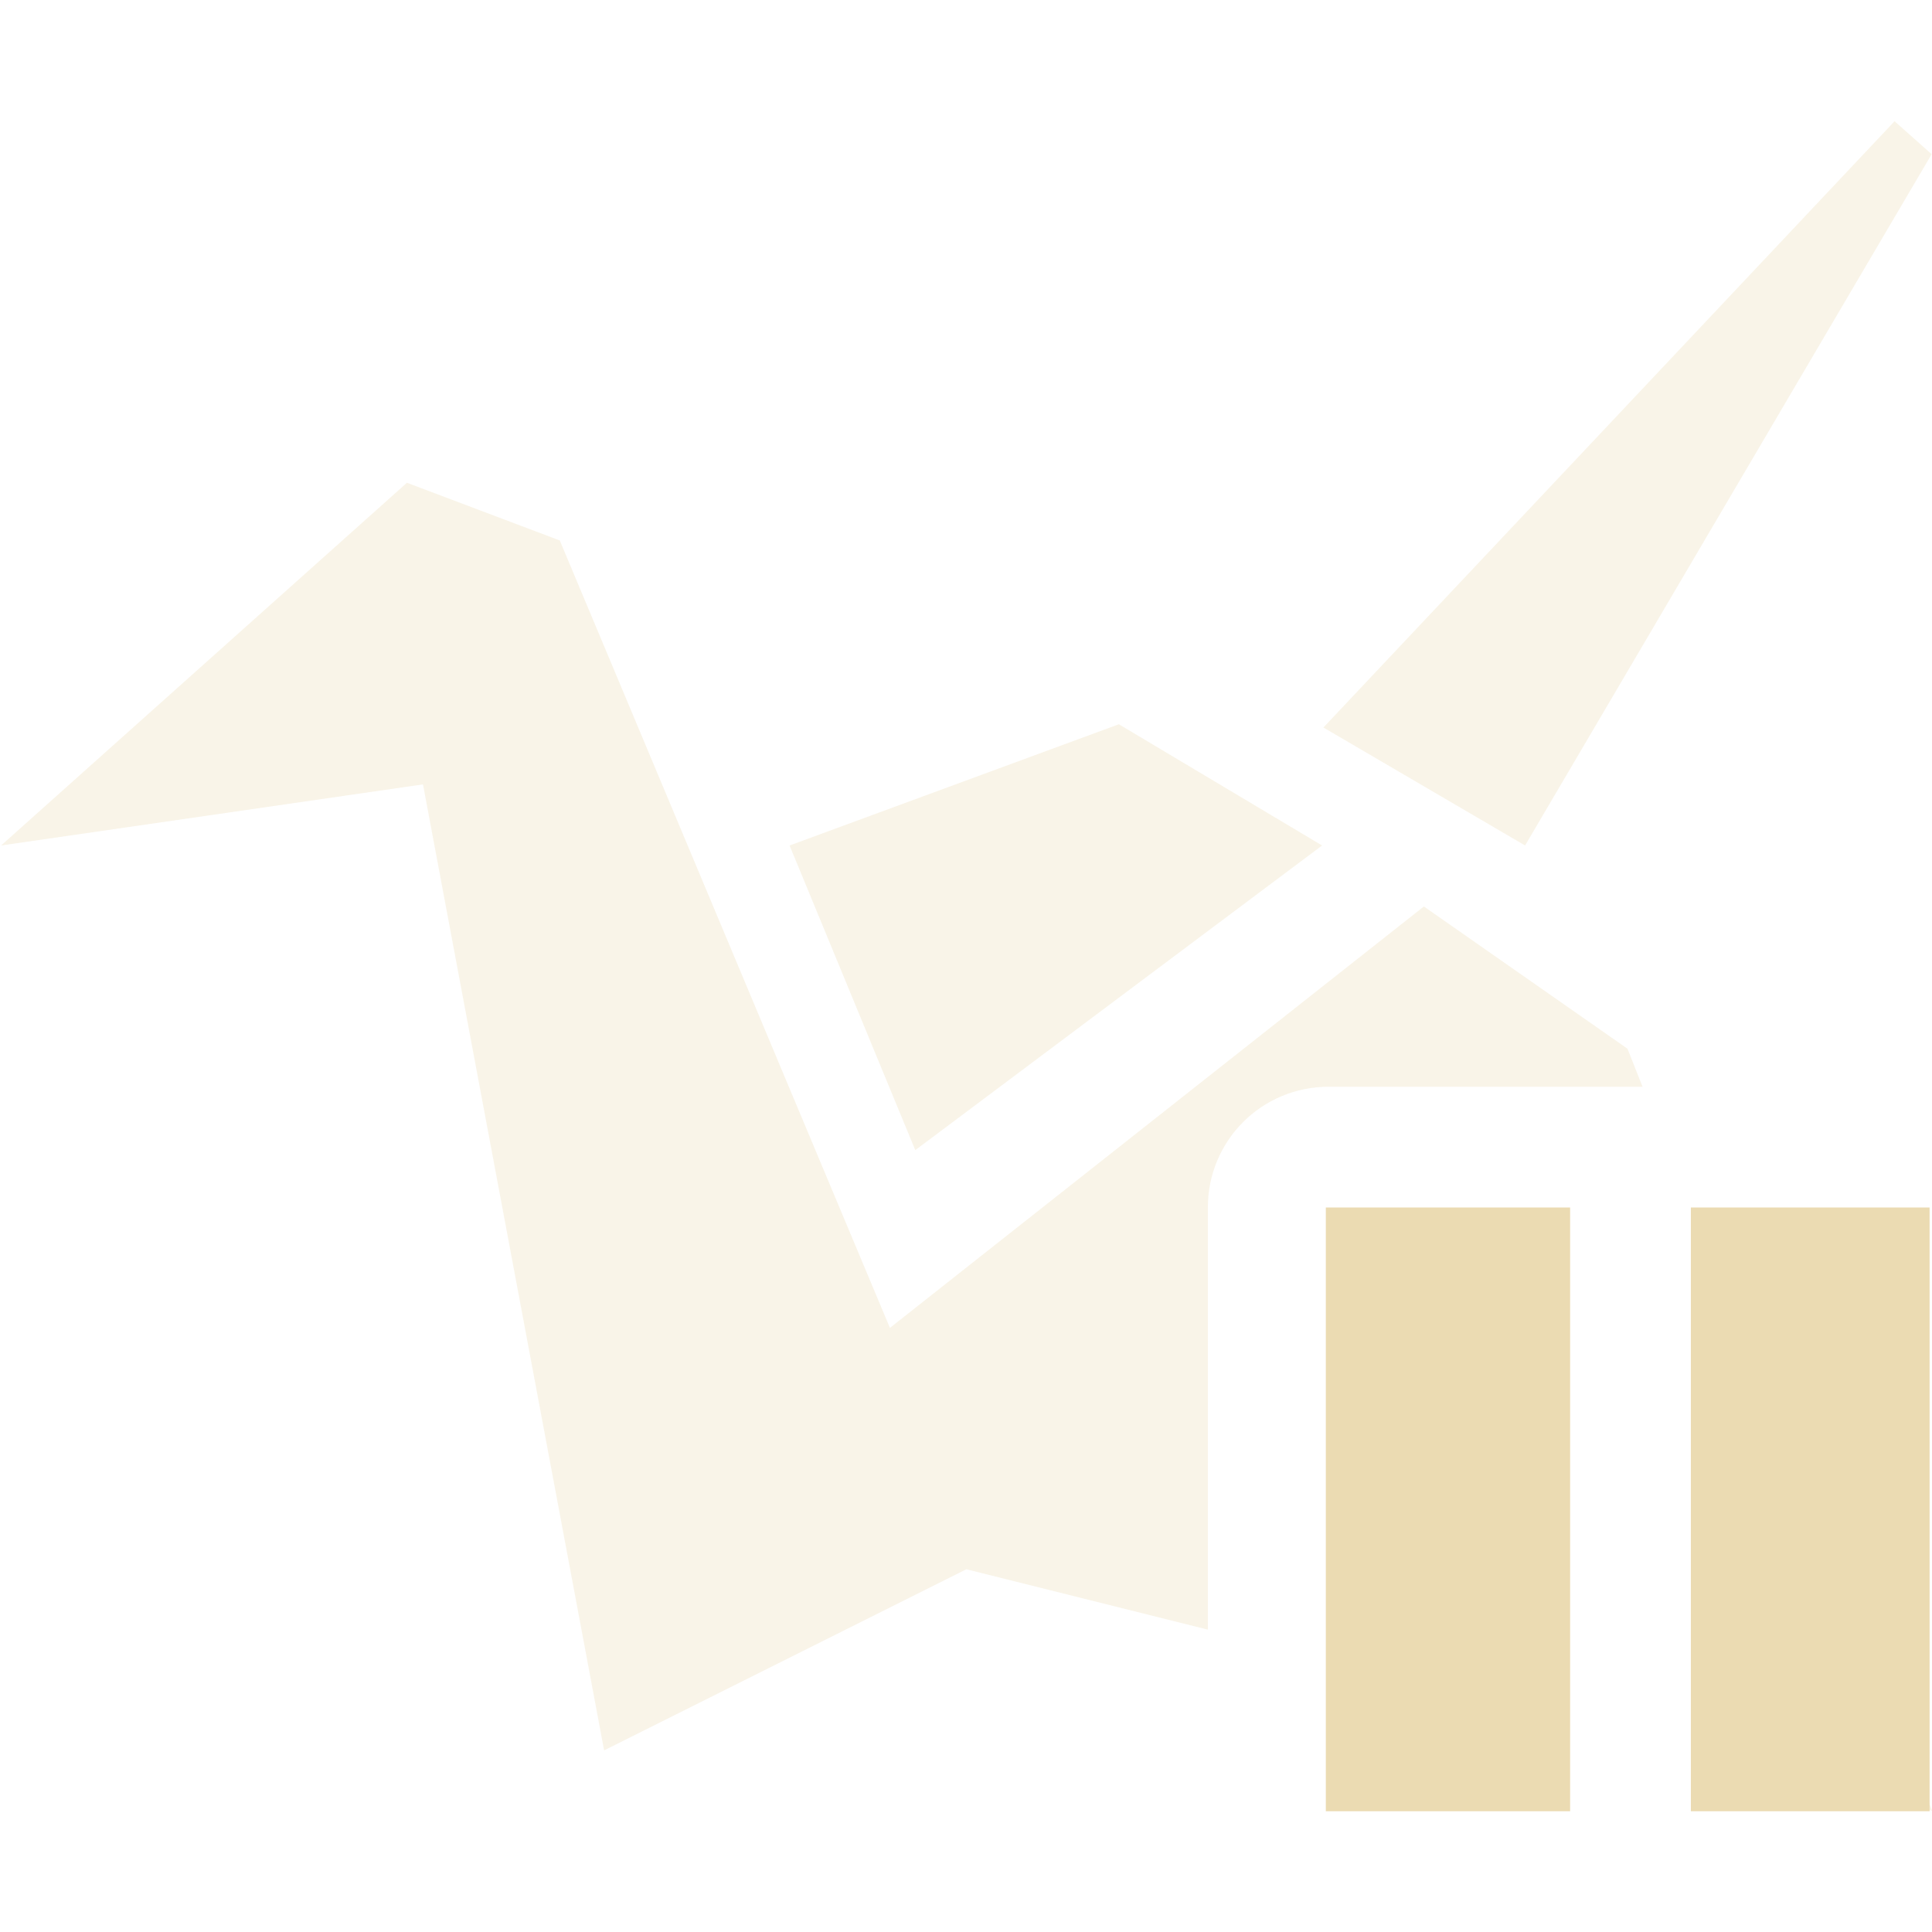 <svg width="16" height="16" version="1.1" xmlns="http://www.w3.org/2000/svg">
  <defs>
    <style id="current-color-scheme" type="text/css">.ColorScheme-Text { color:#ebdbb2; } .ColorScheme-Highlight { color:#458588; } .ColorScheme-NeutralText { color:#fe8019; } .ColorScheme-PositiveText { color:#689d6a; } .ColorScheme-NegativeText { color:#fb4934; }</style>
  </defs>
  <path class="ColorScheme-Text" d="m15.69 1.004-4.73 5.021 1.67 0.977 3.367-5.725zm-12.32 2.994-3.361 3.004 3.494-0.506 1.5 8 3-1.5 2 0.5v-3.496c0-0.554 0.446-1 1-1h2.6l-0.125-0.315-1.686-1.178-4.422 3.49-2.734-6.521zm5.896 2-2.727 1.004 1.041 2.523 3.369-2.523zm6.562 8.564c-0.086 0.126-0.202 0.231-0.336 0.307l0.51 0.127z" fill="currentColor" opacity=".3"/>
  <path class="ColorScheme-Text" d="m10.98 10v5h2.023v-5zm3.023 0v5h1.977v-5z" fill="currentColor"/>
</svg>
